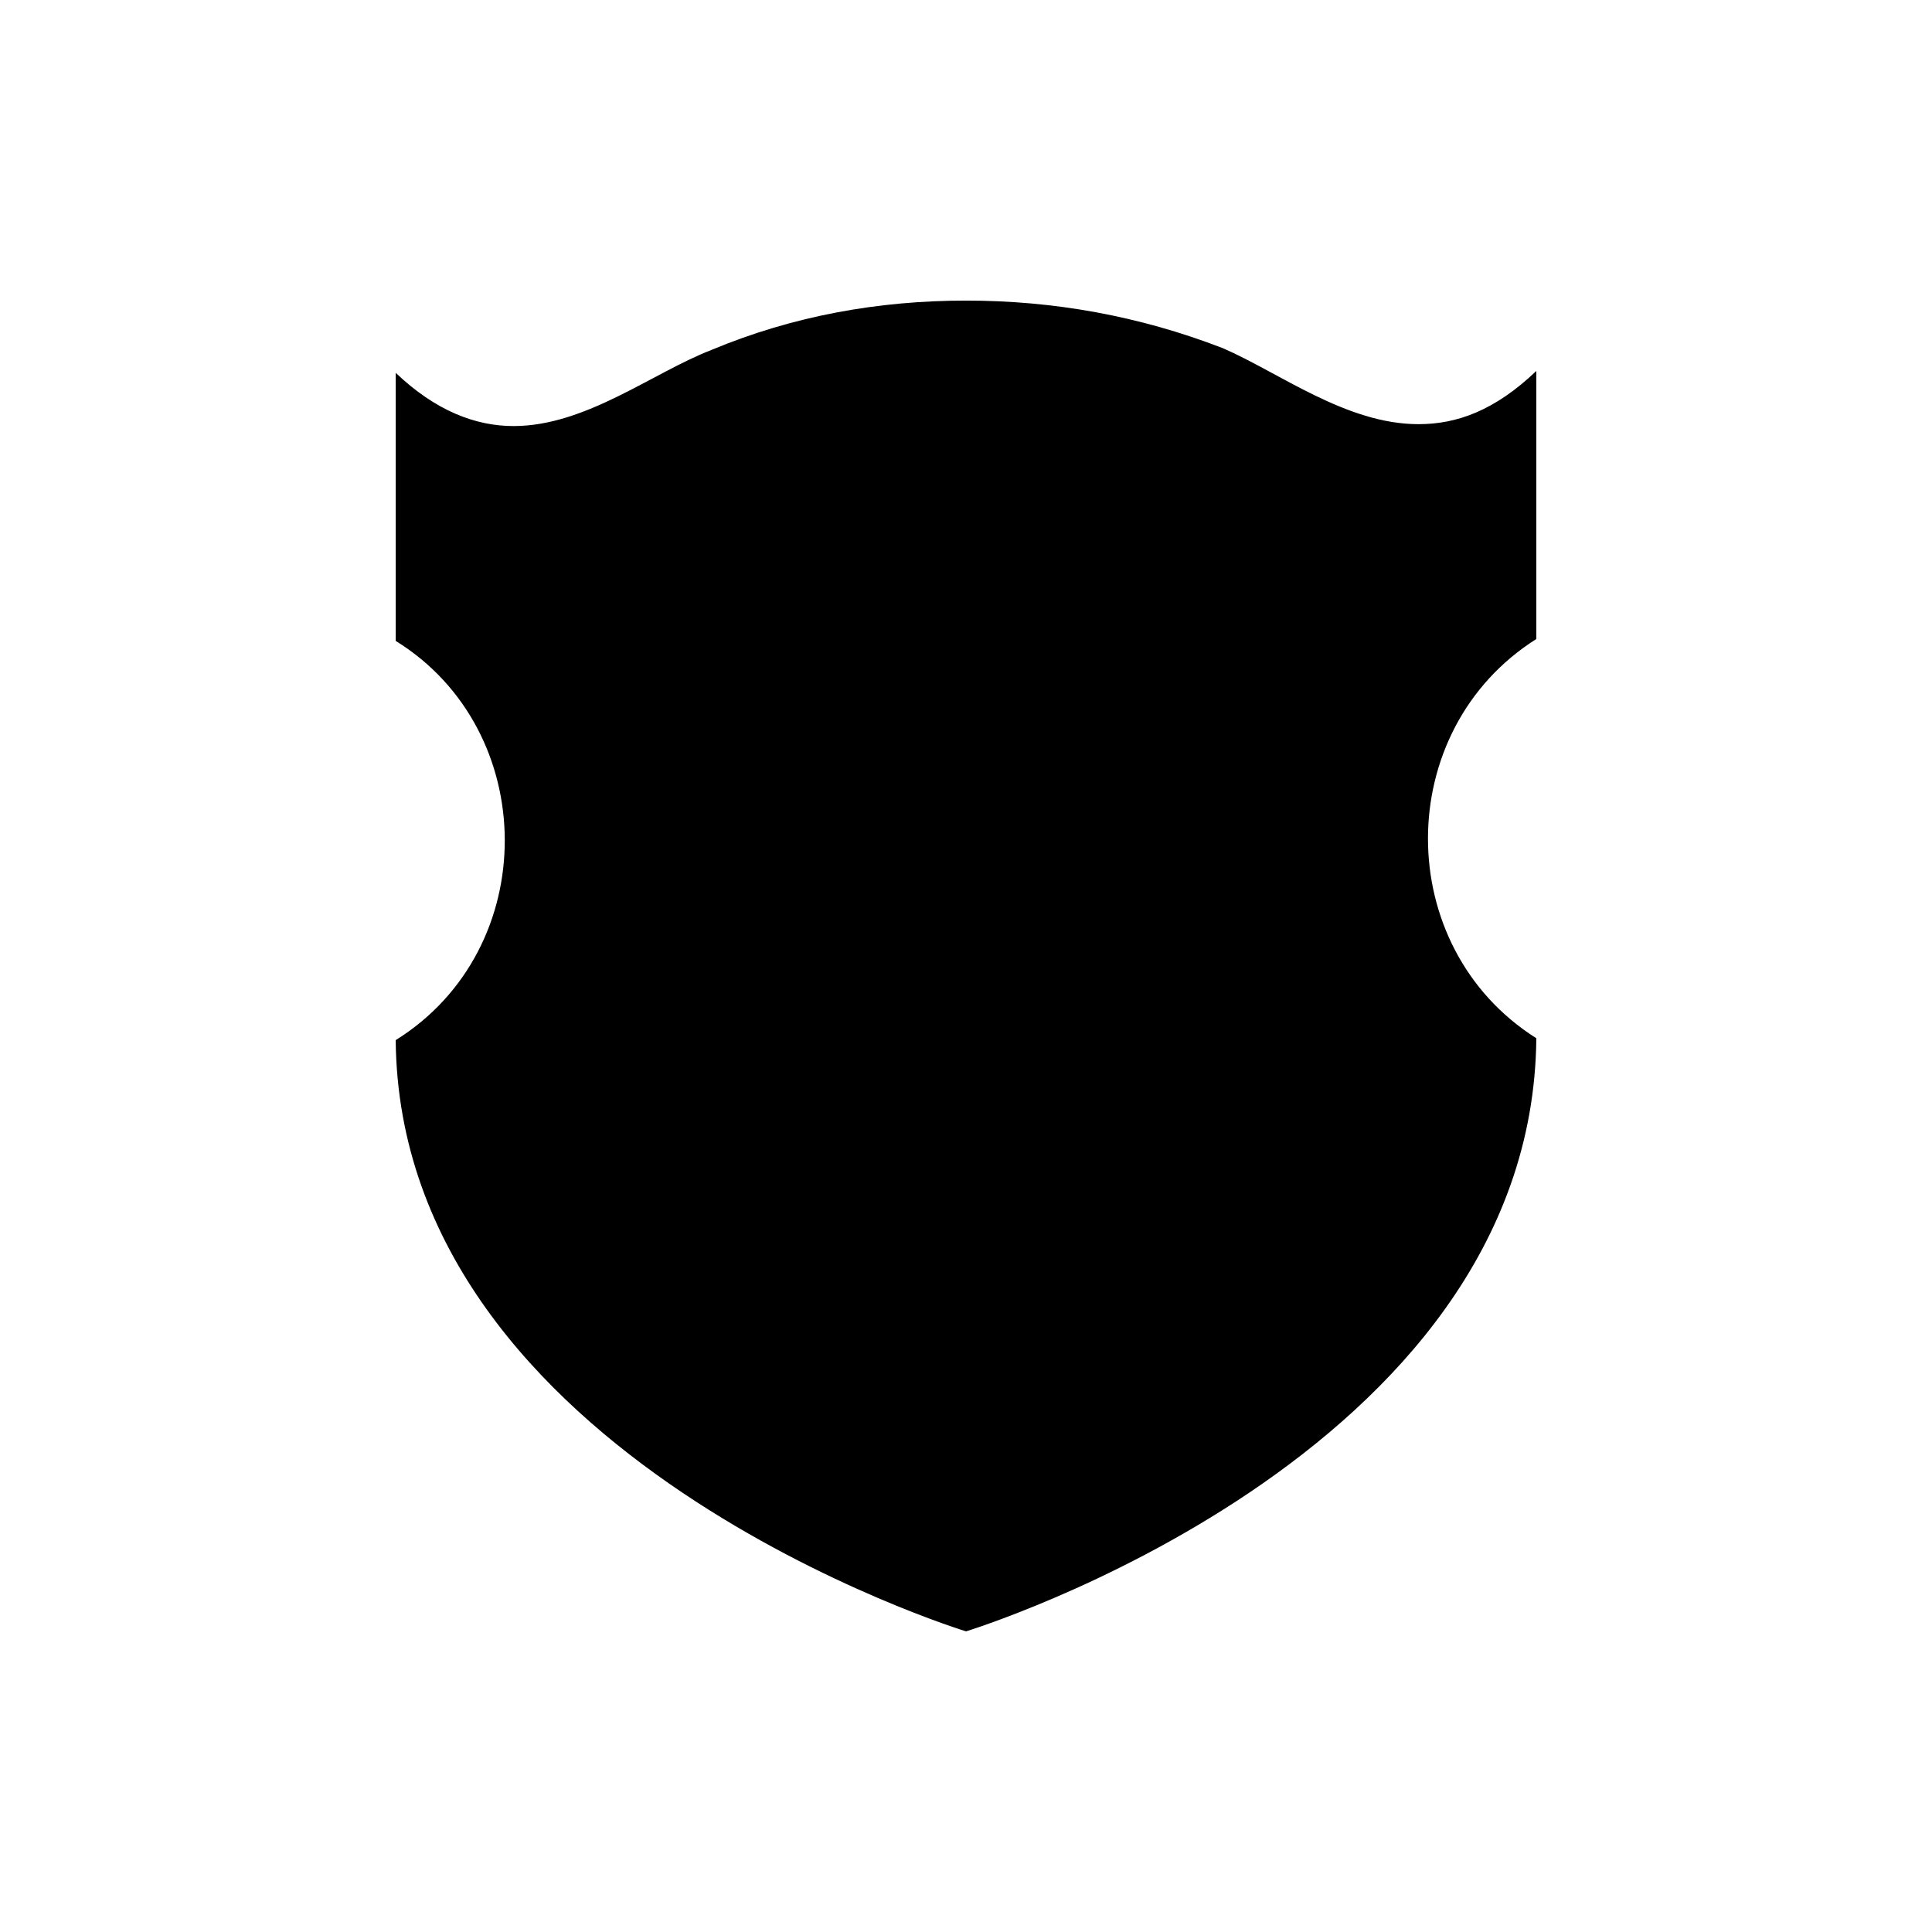 <?xml version="1.0" encoding="UTF-8"?>
<!-- Uploaded to: ICON Repo, www.svgrepo.com, Generator: ICON Repo Mixer Tools -->
<svg fill="#000000" width="800px" height="800px" version="1.1" viewBox="144 144 512 512" xmlns="http://www.w3.org/2000/svg">
 <path d="m519.91 256.41c10.078 0 20.152-3.527 31.234-14.105v71.039c-38.289 24.184-38.289 81.617 0 105.8-1.008 111.34-151.14 157.18-151.14 157.18s-150.14-45.848-151.14-156.68c38.793-24.184 38.289-82.121 0-105.8v-71.039c10.578 10.078 21.16 14.105 31.234 14.105 19.145 0 36.777-14.105 52.395-20.152 21.668-9.066 44.34-13.098 67.516-13.098s45.848 4.031 68.016 12.594c15.113 6.551 32.746 20.156 51.891 20.156z"/>
</svg>
